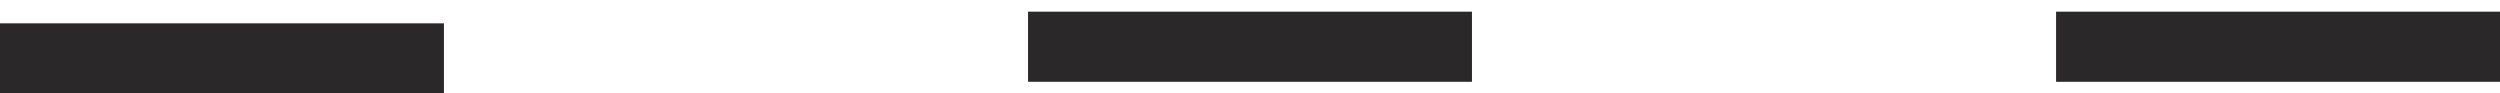 <?xml version="1.0" encoding="UTF-8"?> <svg xmlns="http://www.w3.org/2000/svg" width="107" height="4" viewBox="0 0 107 4" fill="none"> <path d="M0 2.5C11.2 2.5 17.333 2.5 19 2.5" stroke="#2A2828" stroke-width="3"></path> <path d="M44 2C55.2 2 61.333 2 63 2" stroke="#2A2828" stroke-width="3"></path> <path d="M88 2C99.2 2 105.333 2 107 2" stroke="#2A2828" stroke-width="3"></path> </svg> 